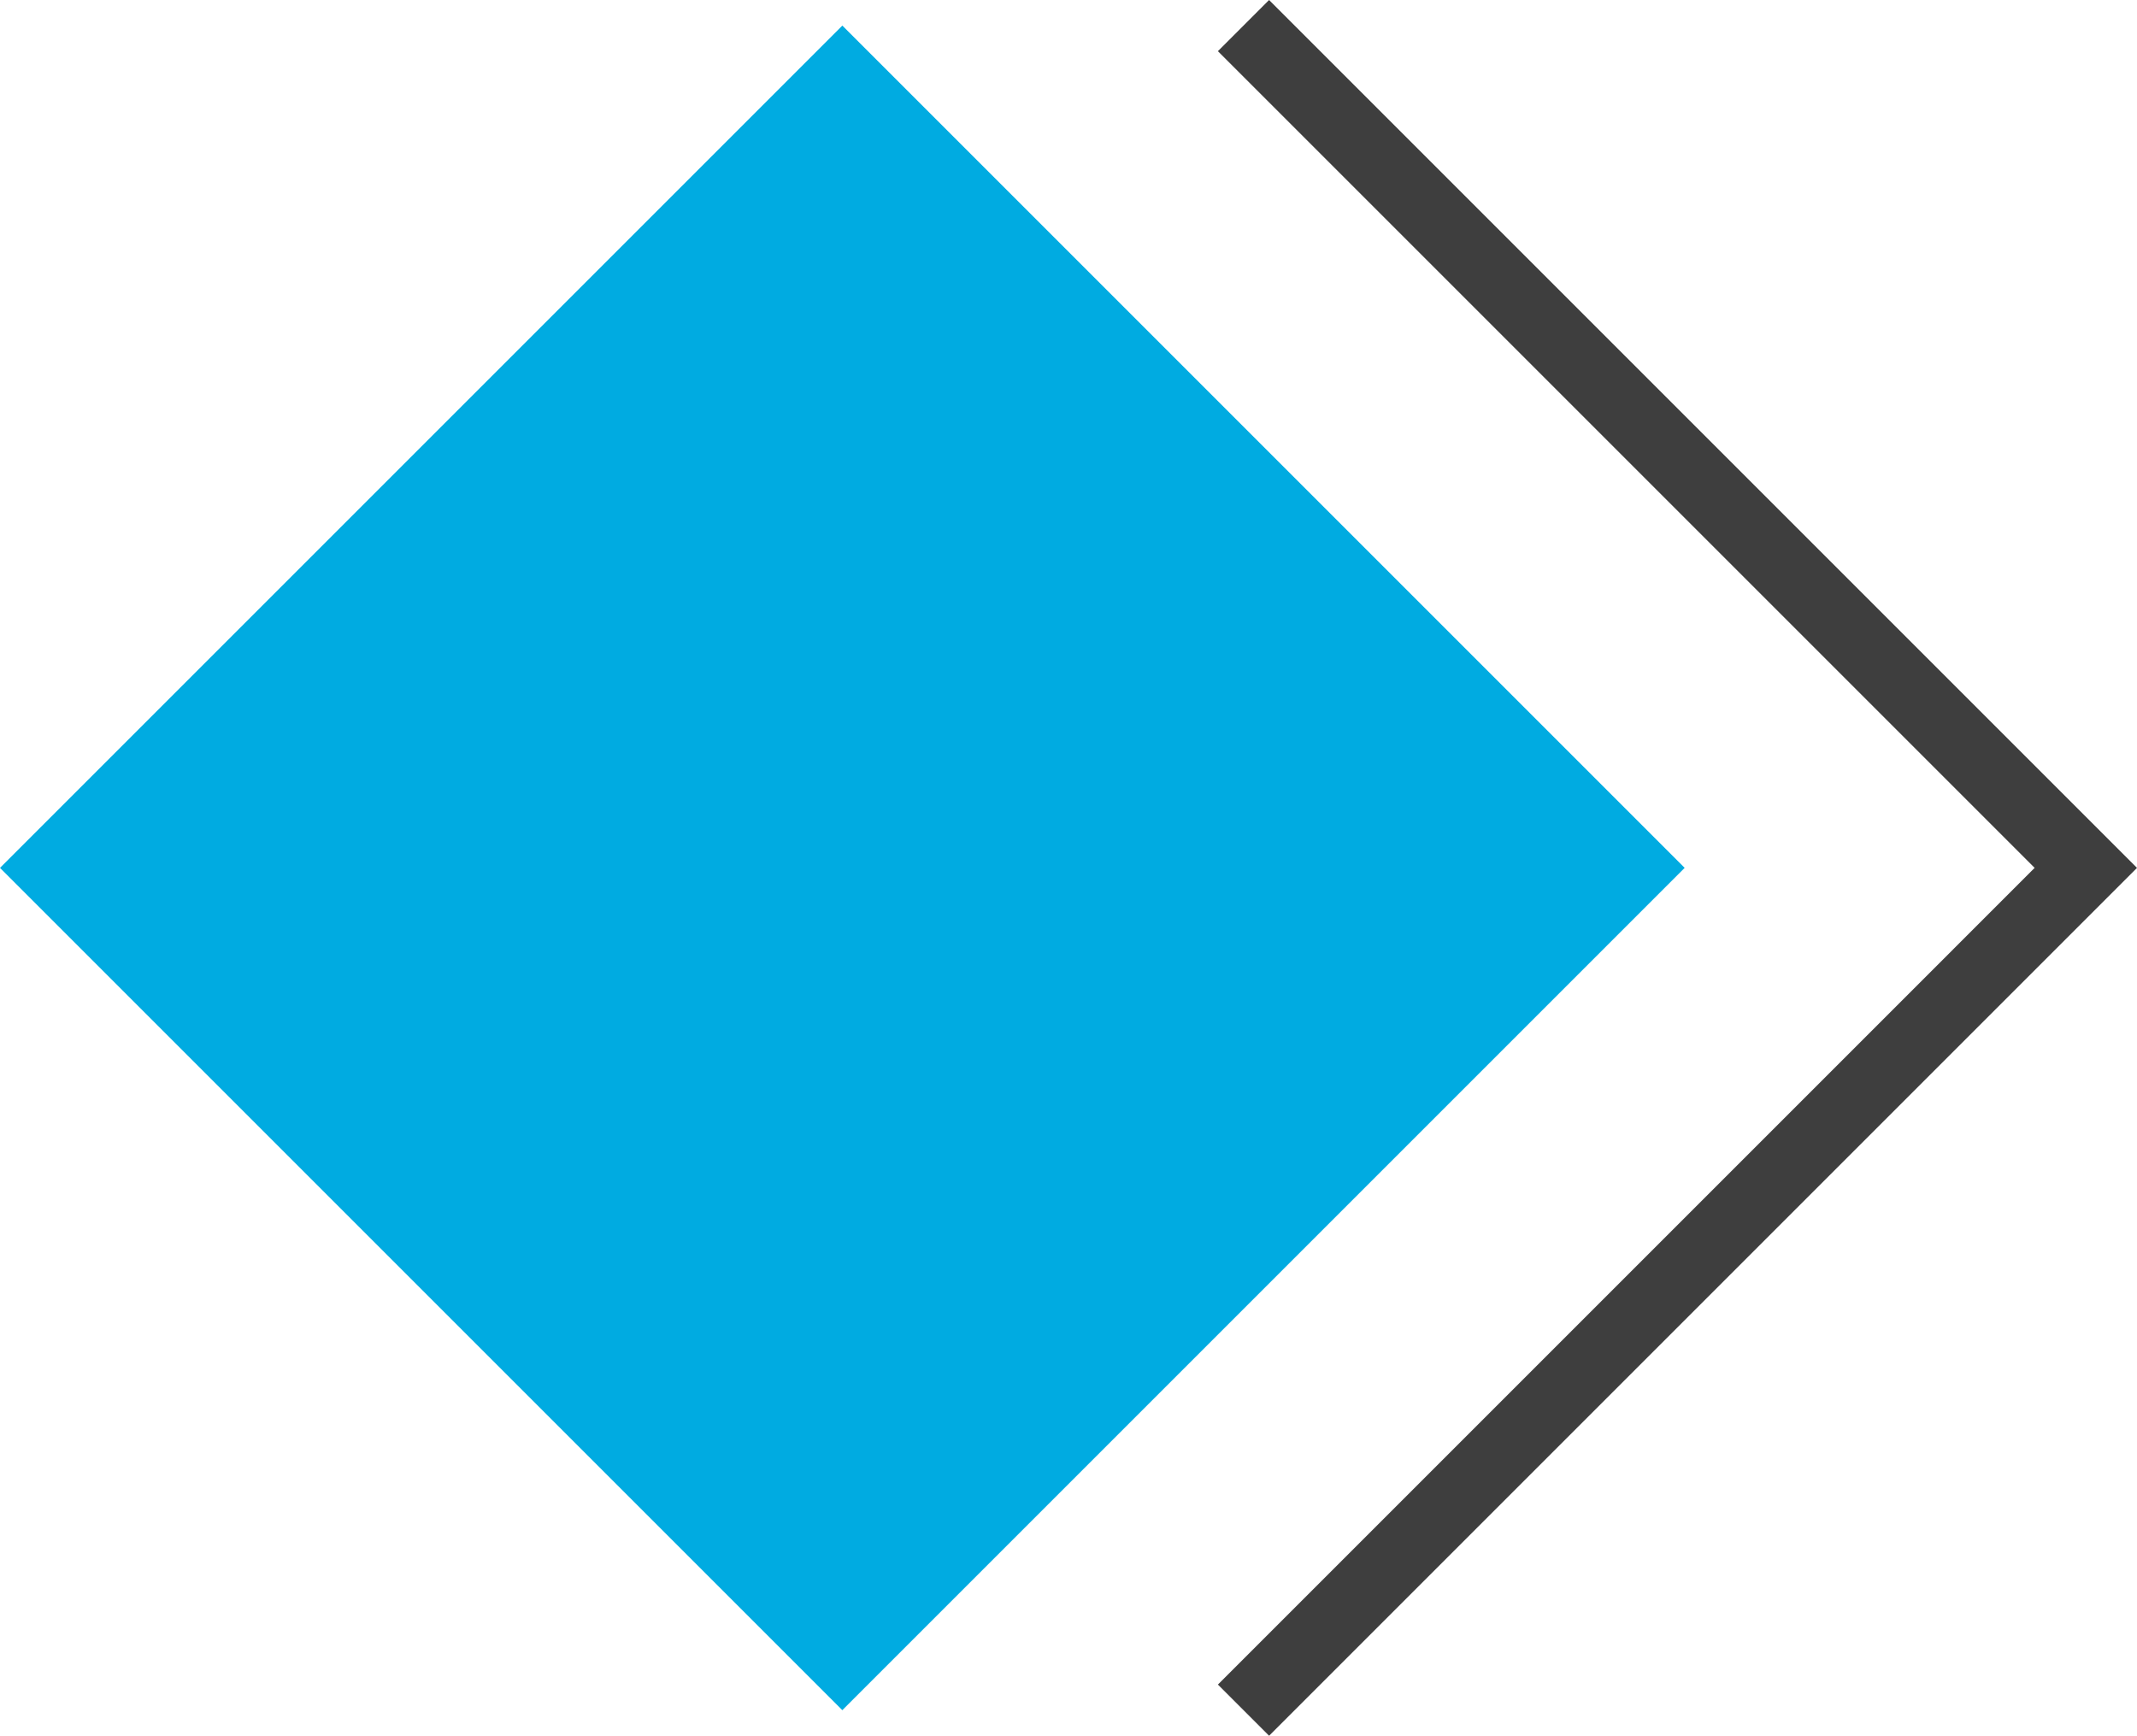   <svg xmlns="http://www.w3.org/2000/svg" viewBox="0 0 356.781 289.807" width="100%" style="vertical-align: middle; max-width: 100%; width: 100%;">
   <g>
    <g>
     <rect x="41.19" y="45.462" width="198.882" height="198.882" transform="translate(143.652 -57) rotate(45)" fill="rgb(0,171,225)">
     </rect>
     <polygon points="211.877 289.807 203.333 281.262 339.691 144.903 203.333 8.545 211.877 0 356.781 144.903 211.877 289.807" fill="rgb(62,62,62)">
     </polygon>
    </g>
   </g>
  </svg>
